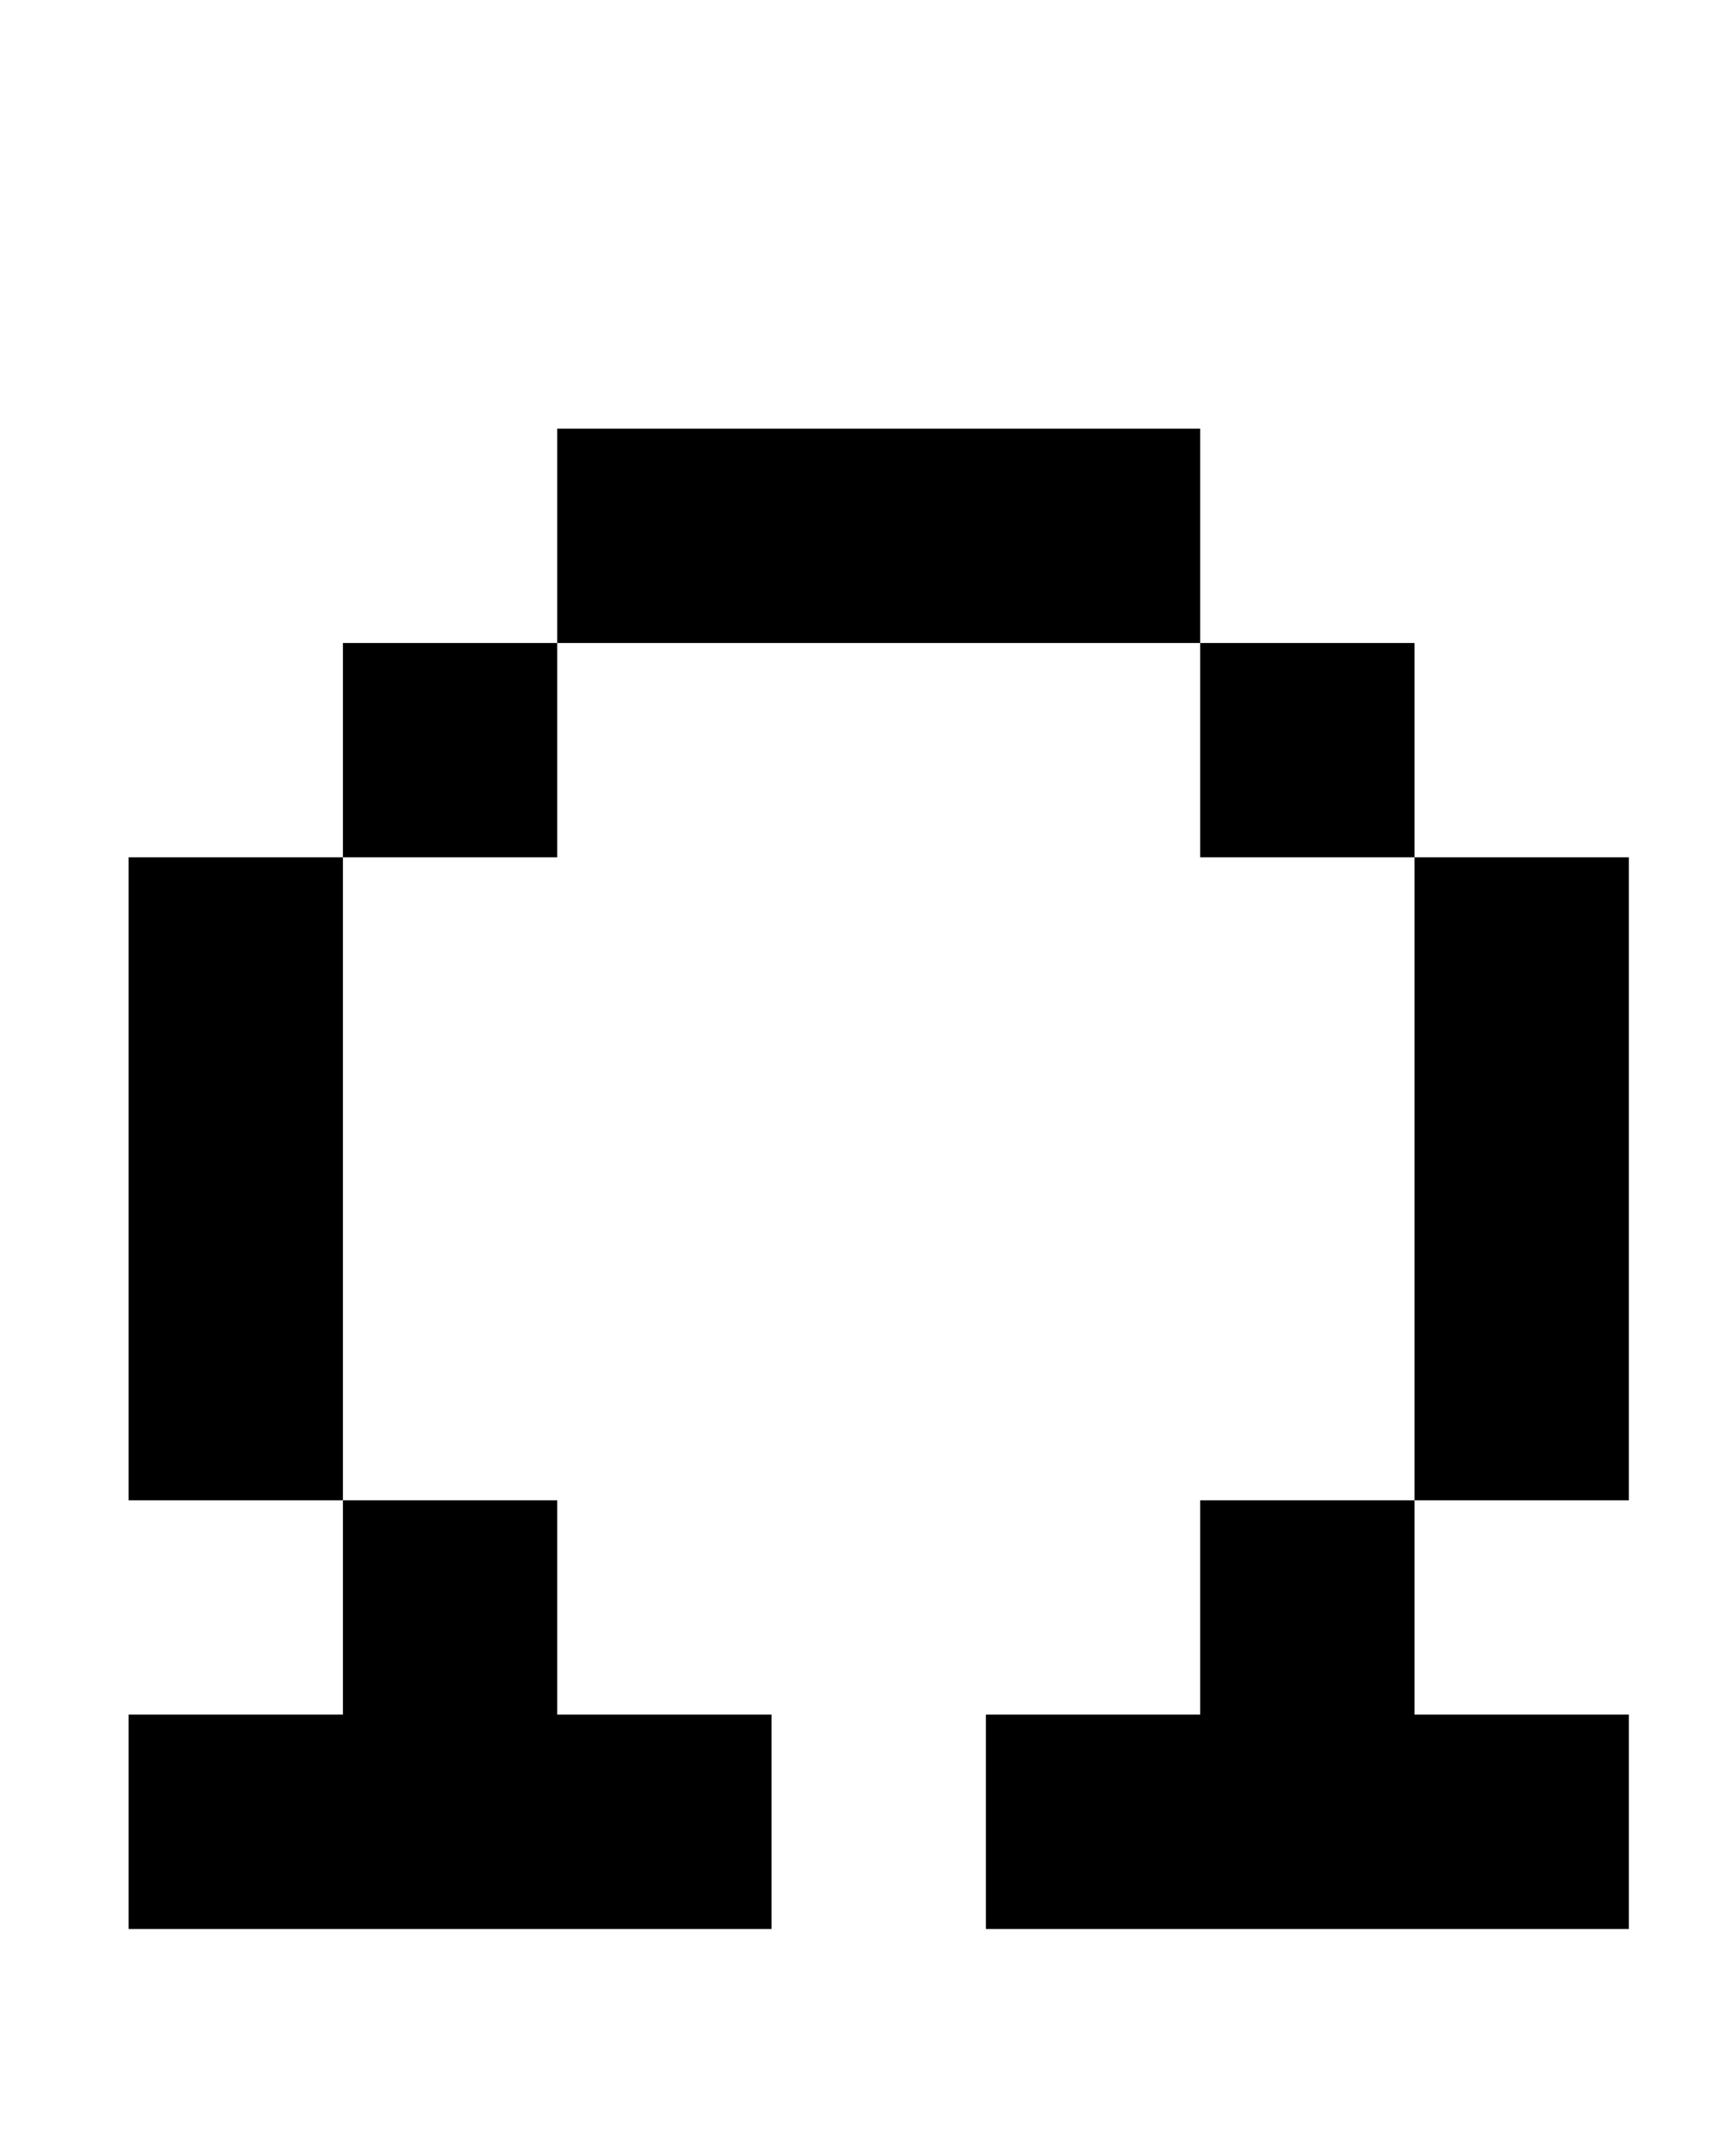 <?xml version="1.0" standalone="no"?>
<!DOCTYPE svg PUBLIC "-//W3C//DTD SVG 1.1//EN" "http://www.w3.org/Graphics/SVG/1.1/DTD/svg11.dtd" >
<svg xmlns="http://www.w3.org/2000/svg" xmlns:xlink="http://www.w3.org/1999/xlink" version="1.1" viewBox="-10 0 810 1000">
   <path fill="currentColor"
d="M50 400h100v300h-100v-300zM650 400h100v300h-100v-300zM250 200h300v100h-300v-100zM150 300h100v100h-100v-100zM550 300h100v100h-100v-100zM150 700h100v100h-100v-100zM550 700h100v100h-100v-100zM450 800h300v100h-300v-100zM50 800h300v100h-300v-100z" />
</svg>
